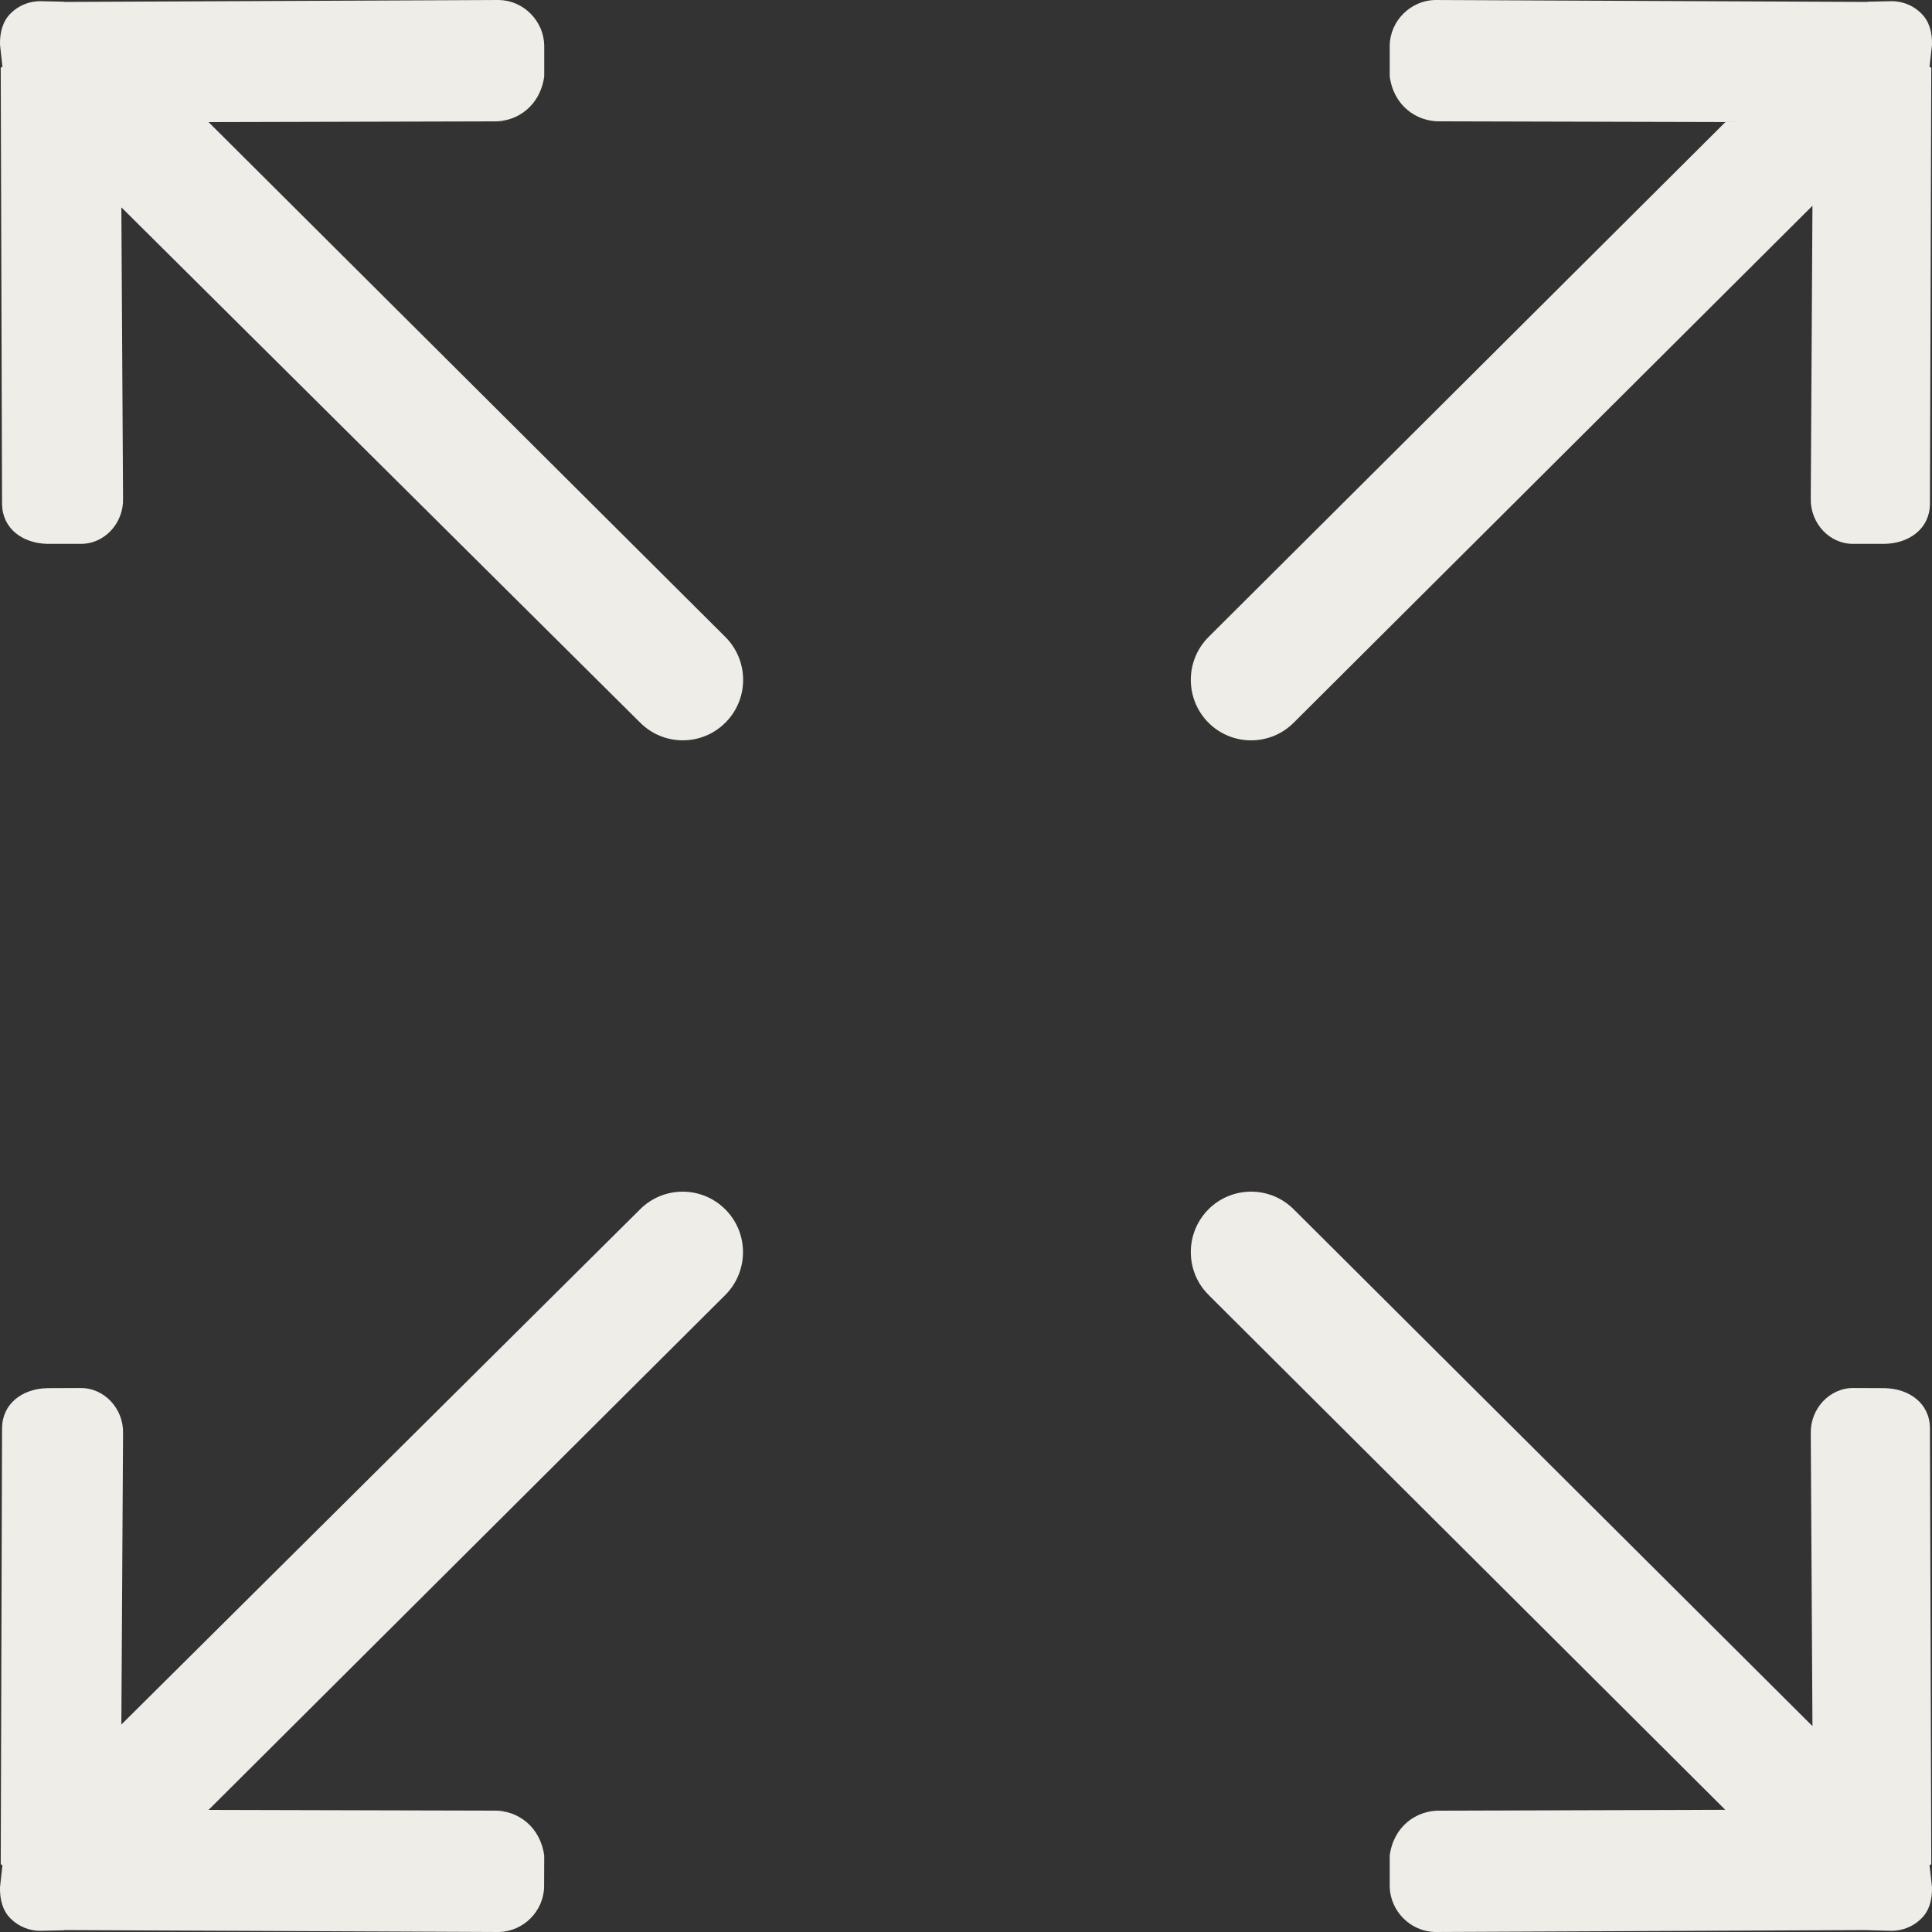 <svg xmlns="http://www.w3.org/2000/svg" width="16" height="16" viewBox="0 0 16 16" fill="none">
  <rect x="0" y="0" width="16" height="16" fill="#333333" stroke="none"/>
  <path d="M10.714 5.985L15.01 1.704L14.996 4.131C14.992 4.333 15.152 4.509 15.354 4.504L15.61 4.504C15.812 4.499 15.979 4.379 15.983 4.177L15.994 0.562C15.994 0.559 15.98 0.556 15.98 0.552L16 0.369C16.002 0.268 15.978 0.177 15.912 0.112C15.848 0.047 15.757 0.007 15.656 0.01L15.474 0.014C15.47 0.014 15.468 0.015 15.464 0.016L11.883 0C11.681 0.005 11.514 0.172 11.509 0.374L11.509 0.631C11.539 0.87 11.726 1.009 11.928 1.005L14.289 1.011L10.008 5.276C9.813 5.472 9.813 5.789 10.008 5.985C10.203 6.18 10.519 6.18 10.714 5.985ZM5.301 10.015L1.005 14.282L1.019 11.869C1.024 11.667 0.864 11.491 0.662 11.495L0.39 11.496C0.188 11.501 0.021 11.621 0.017 11.824L0.006 15.438C0.006 15.441 0.02 15.444 0.02 15.448L0 15.63C-0.002 15.732 0.022 15.823 0.087 15.888C0.152 15.953 0.243 15.993 0.343 15.99L0.526 15.986C0.529 15.986 0.532 15.984 0.536 15.984L4.133 16C4.335 15.995 4.502 15.828 4.506 15.626L4.507 15.368C4.476 15.13 4.289 14.99 4.087 14.995L1.727 14.989L6.007 10.724C6.202 10.528 6.202 10.211 6.007 10.016C5.812 9.82 5.496 9.82 5.301 10.015H5.301ZM15.994 15.438L15.983 11.823C15.979 11.621 15.812 11.501 15.61 11.496L15.354 11.495C15.152 11.491 14.992 11.667 14.996 11.869L15.01 14.295L10.714 10.015C10.519 9.82 10.203 9.82 10.008 10.015C9.813 10.211 9.813 10.528 10.008 10.723L14.288 14.988L11.928 14.995C11.726 14.99 11.539 15.13 11.509 15.368L11.509 15.625C11.514 15.828 11.681 15.995 11.883 16L15.464 15.984C15.468 15.984 15.471 15.985 15.474 15.985L15.657 15.99C15.757 15.992 15.848 15.953 15.913 15.887C15.978 15.823 16.002 15.732 16 15.63L15.98 15.447C15.98 15.444 15.994 15.441 15.994 15.438L15.994 15.438ZM1.727 1.011L4.088 1.005C4.289 1.01 4.476 0.87 4.507 0.632L4.507 0.374C4.502 0.172 4.335 0.004 4.133 0L0.536 0.016C0.532 0.015 0.529 0.014 0.526 0.014L0.343 0.01C0.243 0.007 0.151 0.047 0.087 0.112C0.022 0.177 -0.002 0.268 0 0.369L0.02 0.552C0.02 0.556 0.006 0.558 0.006 0.562L0.017 4.177C0.021 4.379 0.188 4.499 0.39 4.504L0.662 4.504C0.864 4.509 1.024 4.333 1.019 4.13L1.005 1.717L5.301 5.984C5.496 6.18 5.813 6.18 6.008 5.984C6.203 5.789 6.203 5.472 6.008 5.276L1.727 1.011Z" fill="#EFEDE8"/>
</svg>